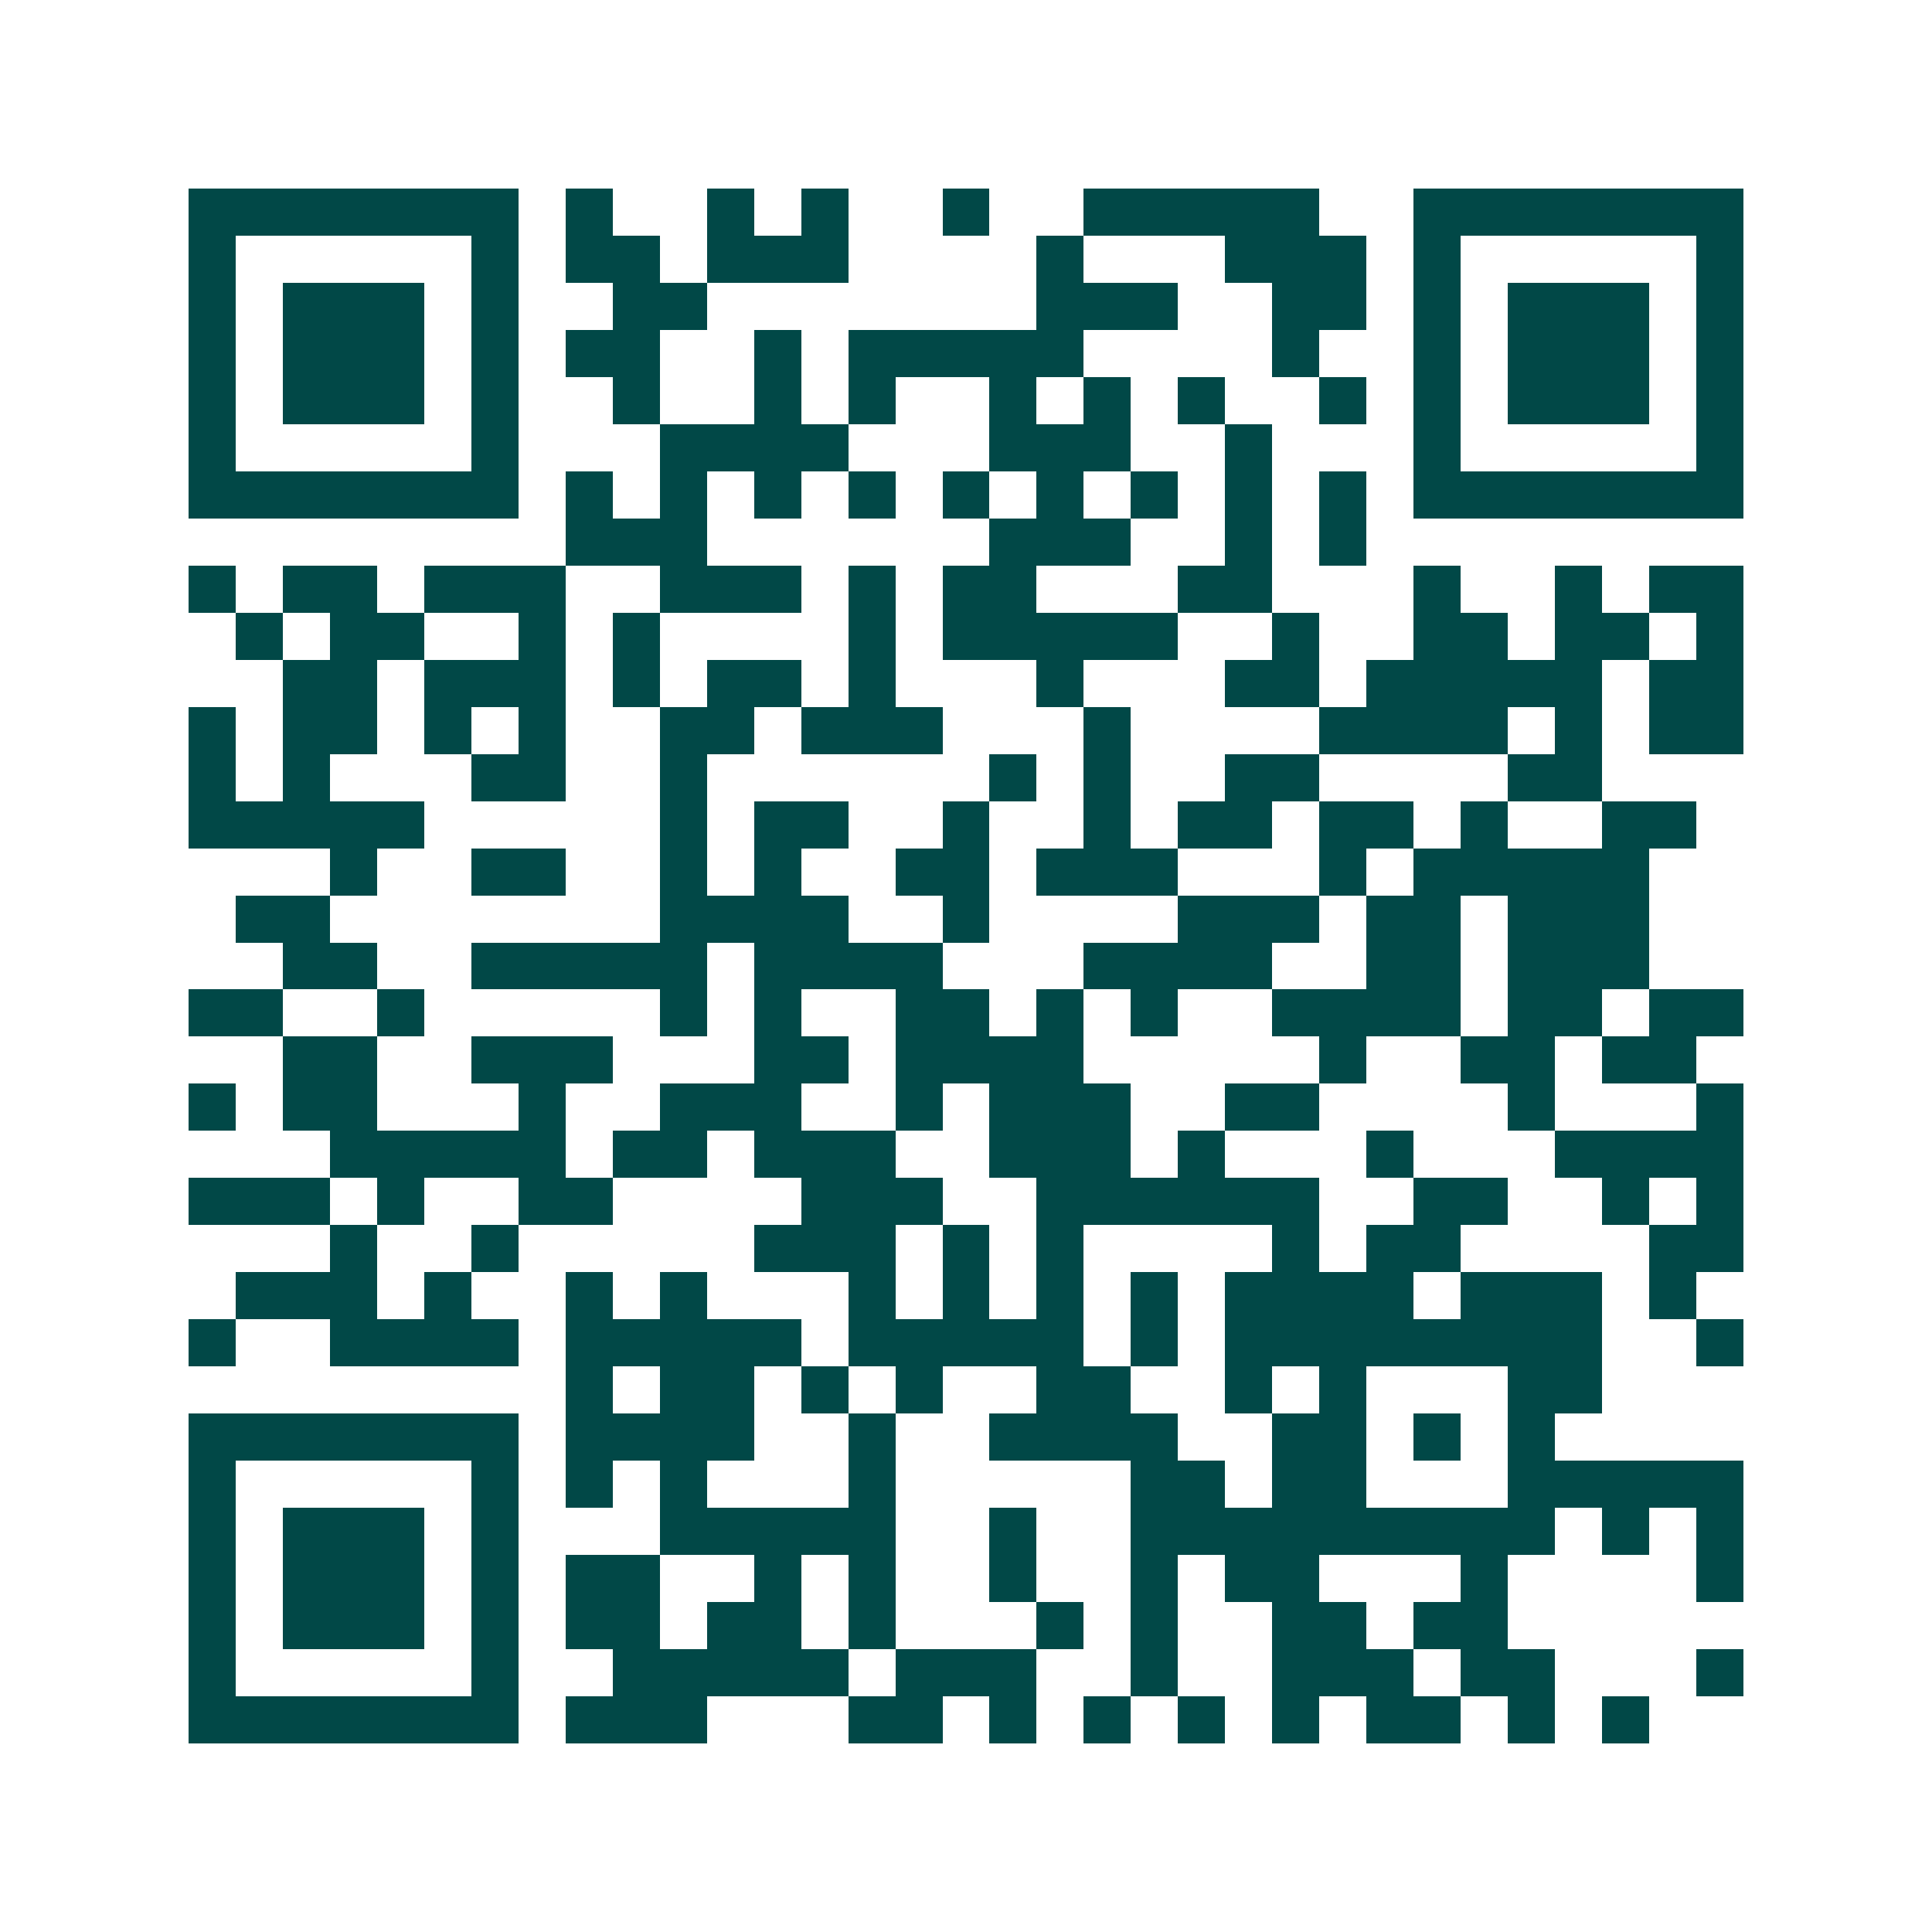 <svg xmlns="http://www.w3.org/2000/svg" width="200" height="200" viewBox="0 0 41 41" shape-rendering="crispEdges"><path fill="#ffffff" d="M0 0h41v41H0z"/><path stroke="#014847" d="M4 4.5h7m1 0h1m2 0h1m1 0h1m2 0h1m2 0h5m2 0h7M4 5.5h1m5 0h1m1 0h2m1 0h3m4 0h1m3 0h3m1 0h1m5 0h1M4 6.5h1m1 0h3m1 0h1m2 0h2m7 0h3m2 0h2m1 0h1m1 0h3m1 0h1M4 7.5h1m1 0h3m1 0h1m1 0h2m2 0h1m1 0h5m4 0h1m2 0h1m1 0h3m1 0h1M4 8.5h1m1 0h3m1 0h1m2 0h1m2 0h1m1 0h1m2 0h1m1 0h1m1 0h1m2 0h1m1 0h1m1 0h3m1 0h1M4 9.5h1m5 0h1m3 0h4m3 0h3m2 0h1m3 0h1m5 0h1M4 10.5h7m1 0h1m1 0h1m1 0h1m1 0h1m1 0h1m1 0h1m1 0h1m1 0h1m1 0h1m1 0h7M12 11.5h3m6 0h3m2 0h1m1 0h1M4 12.5h1m1 0h2m1 0h3m2 0h3m1 0h1m1 0h2m3 0h2m3 0h1m2 0h1m1 0h2M5 13.5h1m1 0h2m2 0h1m1 0h1m4 0h1m1 0h5m2 0h1m2 0h2m1 0h2m1 0h1M6 14.5h2m1 0h3m1 0h1m1 0h2m1 0h1m3 0h1m3 0h2m1 0h5m1 0h2M4 15.5h1m1 0h2m1 0h1m1 0h1m2 0h2m1 0h3m3 0h1m4 0h4m1 0h1m1 0h2M4 16.5h1m1 0h1m3 0h2m2 0h1m6 0h1m1 0h1m2 0h2m4 0h2M4 17.5h5m5 0h1m1 0h2m2 0h1m2 0h1m1 0h2m1 0h2m1 0h1m2 0h2M7 18.5h1m2 0h2m2 0h1m1 0h1m2 0h2m1 0h3m3 0h1m1 0h5M5 19.5h2m7 0h4m2 0h1m4 0h3m1 0h2m1 0h3M6 20.5h2m2 0h5m1 0h4m3 0h4m2 0h2m1 0h3M4 21.5h2m2 0h1m5 0h1m1 0h1m2 0h2m1 0h1m1 0h1m2 0h4m1 0h2m1 0h2M6 22.5h2m2 0h3m3 0h2m1 0h4m5 0h1m2 0h2m1 0h2M4 23.5h1m1 0h2m3 0h1m2 0h3m2 0h1m1 0h3m2 0h2m4 0h1m3 0h1M7 24.5h5m1 0h2m1 0h3m2 0h3m1 0h1m3 0h1m3 0h4M4 25.5h3m1 0h1m2 0h2m4 0h3m2 0h6m2 0h2m2 0h1m1 0h1M7 26.5h1m2 0h1m5 0h3m1 0h1m1 0h1m4 0h1m1 0h2m4 0h2M5 27.5h3m1 0h1m2 0h1m1 0h1m3 0h1m1 0h1m1 0h1m1 0h1m1 0h4m1 0h3m1 0h1M4 28.5h1m2 0h4m1 0h5m1 0h5m1 0h1m1 0h8m2 0h1M12 29.5h1m1 0h2m1 0h1m1 0h1m2 0h2m2 0h1m1 0h1m3 0h2M4 30.5h7m1 0h4m2 0h1m2 0h4m2 0h2m1 0h1m1 0h1M4 31.5h1m5 0h1m1 0h1m1 0h1m3 0h1m5 0h2m1 0h2m3 0h5M4 32.5h1m1 0h3m1 0h1m3 0h5m2 0h1m2 0h9m1 0h1m1 0h1M4 33.5h1m1 0h3m1 0h1m1 0h2m2 0h1m1 0h1m2 0h1m2 0h1m1 0h2m3 0h1m4 0h1M4 34.5h1m1 0h3m1 0h1m1 0h2m1 0h2m1 0h1m3 0h1m1 0h1m2 0h2m1 0h2M4 35.5h1m5 0h1m2 0h5m1 0h3m2 0h1m2 0h3m1 0h2m3 0h1M4 36.5h7m1 0h3m3 0h2m1 0h1m1 0h1m1 0h1m1 0h1m1 0h2m1 0h1m1 0h1"/></svg>
